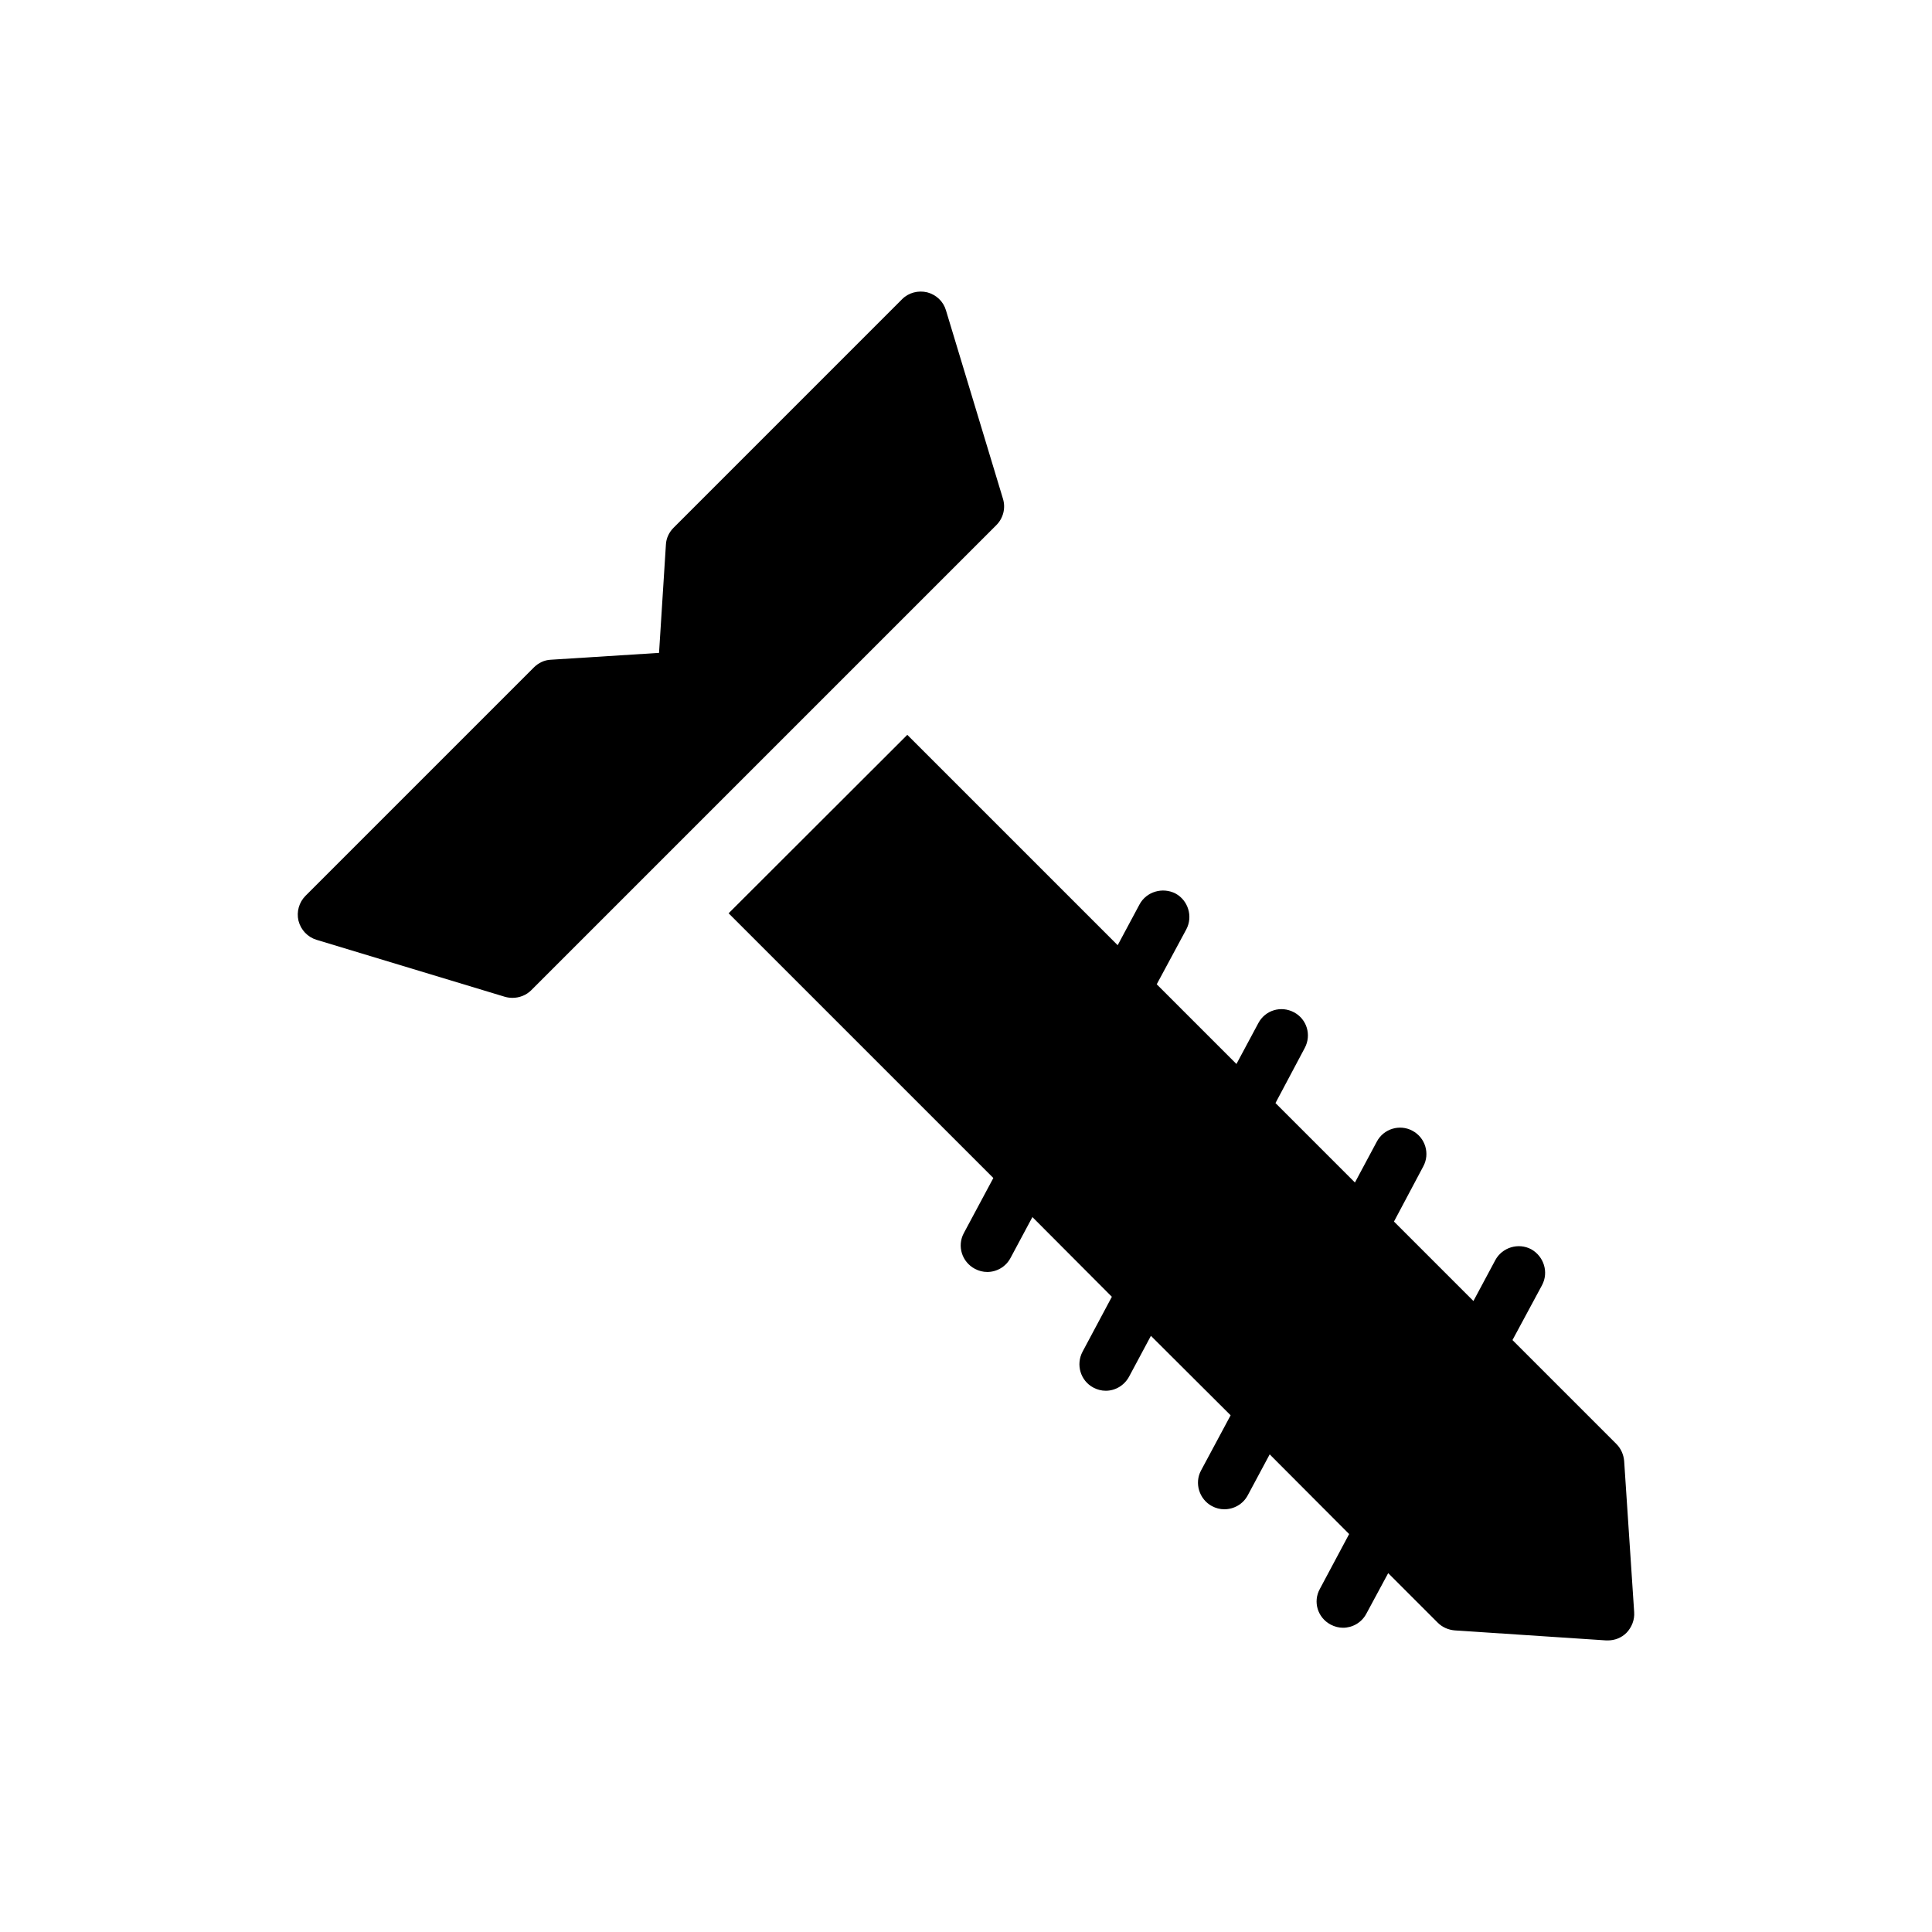 <?xml version="1.0" encoding="UTF-8"?>
<!-- Uploaded to: ICON Repo, www.svgrepo.com, Generator: ICON Repo Mixer Tools -->
<svg fill="#000000" width="800px" height="800px" version="1.1" viewBox="144 144 512 512" xmlns="http://www.w3.org/2000/svg">
 <g>
  <path d="m277.8 408.16c0.699 0.203 1.398 0.281 2.027 0.281 1.816 0 3.637-0.699 4.965-2.027l123.25-123.25c1.816-1.824 2.519-4.484 1.75-6.996l-15.109-49.949c-0.699-2.371-2.59-4.121-4.965-4.75-2.379-0.559-4.894 0.062-6.644 1.812l-60.574 60.582c-1.191 1.188-1.957 2.797-2.027 4.469l-1.82 28.688-28.68 1.816c-1.68 0.062-3.289 0.84-4.477 2.027l-60.508 60.508c-1.75 1.75-2.449 4.262-1.887 6.637 0.629 2.457 2.449 4.336 4.758 5.043z"/>
  <path d="m572.38 526.69-27.559-27.559 7.836-14.551c1.82-3.426 0.488-7.617-2.867-9.512-3.426-1.82-7.695-0.484-9.512 2.867l-5.805 10.844-21.055-21.055 7.766-14.617c1.816-3.356 0.559-7.617-2.867-9.441-3.356-1.82-7.625-0.551-9.441 2.867l-5.805 10.844-21.055-21.055 7.766-14.617c1.816-3.426 0.559-7.625-2.867-9.438-3.426-1.824-7.625-0.566-9.441 2.867l-5.805 10.836-21.125-21.125 7.836-14.551c1.82-3.422 0.488-7.695-2.867-9.508-3.426-1.75-7.695-0.496-9.512 2.867l-5.805 10.836-55.75-55.75-47.355 47.293 70.156 70.152-7.836 14.625c-1.816 3.422-0.488 7.617 2.938 9.438 1.051 0.559 2.168 0.84 3.289 0.84 2.449 0 4.894-1.328 6.156-3.707l5.805-10.844 21.055 21.125-7.766 14.551c-1.816 3.426-0.559 7.695 2.867 9.512 1.051 0.559 2.168 0.84 3.289 0.84 2.519 0 4.894-1.398 6.156-3.707l5.805-10.844 21.125 21.055-7.836 14.617c-1.82 3.359-0.488 7.625 2.867 9.441 1.051 0.566 2.168 0.848 3.289 0.848 2.519 0 4.965-1.336 6.227-3.715l5.805-10.836 21.055 21.117-7.766 14.551c-1.887 3.426-0.559 7.625 2.867 9.441 1.051 0.559 2.168 0.84 3.289 0.84 2.449 0 4.894-1.328 6.156-3.699l5.805-10.773 13.148 13.145c1.188 1.188 2.797 1.887 4.477 2.027l40.152 2.656h0.418c1.887 0 3.637-0.699 4.965-2.027 1.398-1.469 2.168-3.426 2.027-5.457l-2.656-40.074c-0.148-1.684-0.848-3.289-2.039-4.481z"/>
 </g>
</svg>